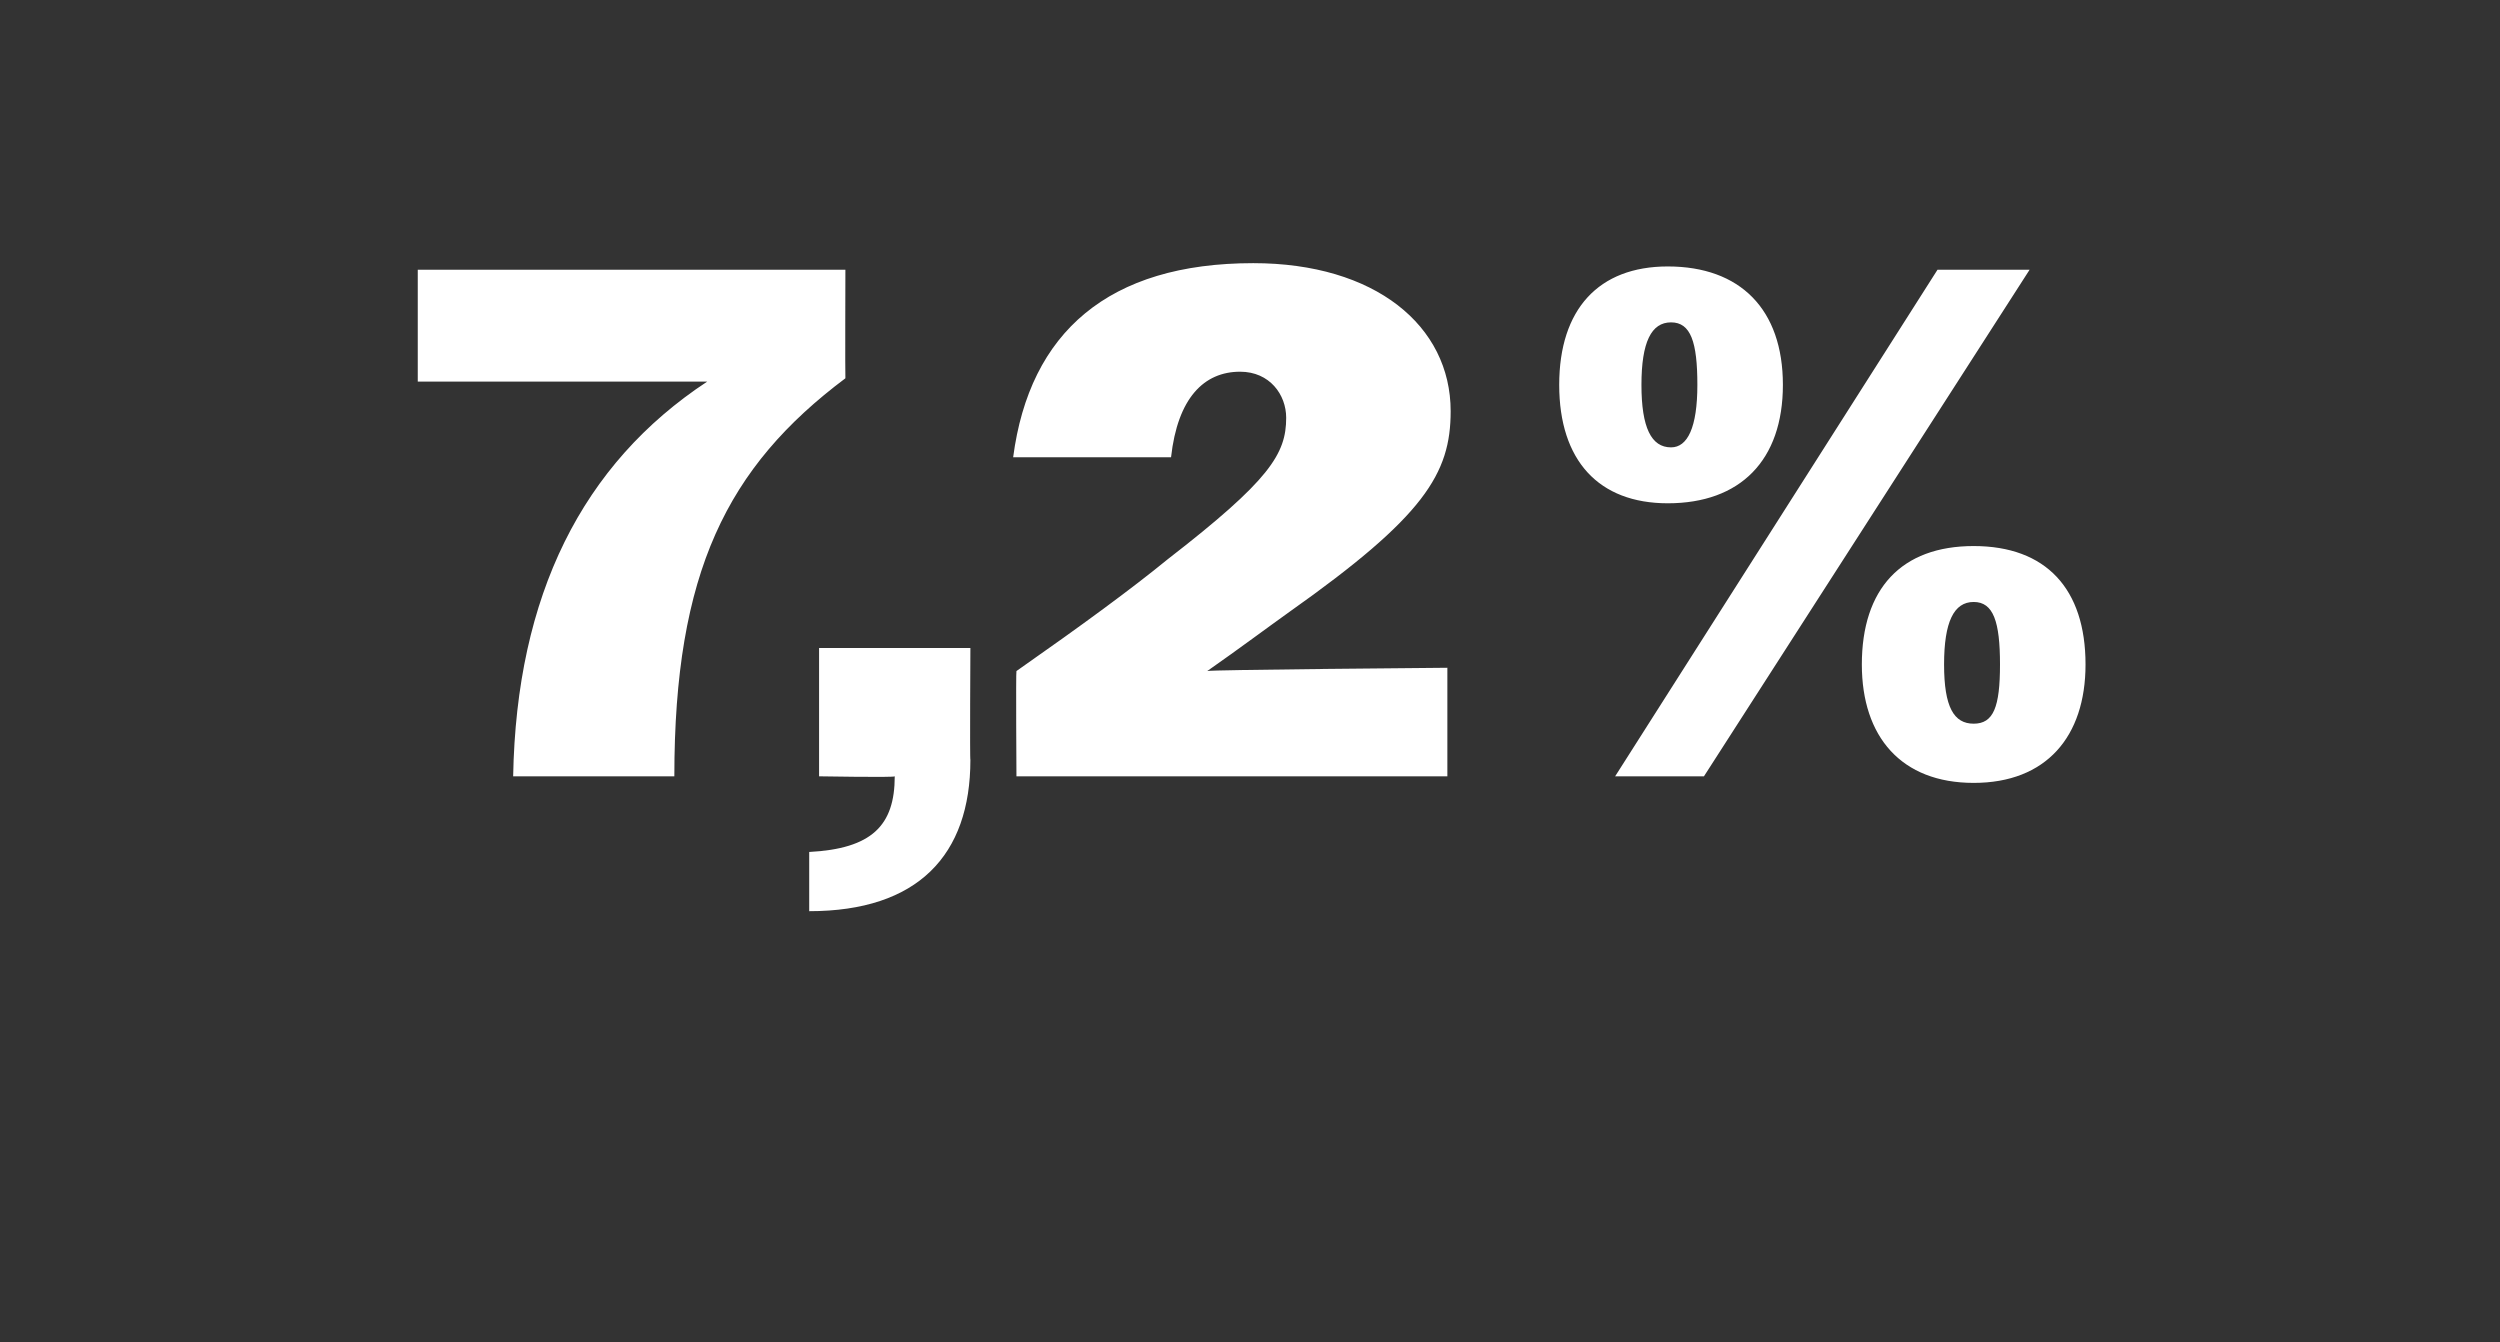 <?xml version="1.0" standalone="no"?><!DOCTYPE svg PUBLIC "-//W3C//DTD SVG 1.1//EN" "http://www.w3.org/Graphics/SVG/1.1/DTD/svg11.dtd"><svg xmlns="http://www.w3.org/2000/svg" version="1.1" width="76px" height="40.8px" viewBox="0 -1 76 40.8" style="top:-1px"><rect x="0" y="-1" width="76" height="40.8" fill="#333333" stroke="none"/>  <desc>7,2%</desc>  <defs/>  <g id="Polygon132659">    <path d="M 21.5 10.6 C 21.47 10.6 12.7 10.6 12.7 10.6 L 12.7 7.2 L 25.7 7.2 C 25.7 7.2 25.69 10.47 25.7 10.5 C 22.1 13.2 20.5 16.4 20.5 22.6 C 20.5 22.6 15.6 22.6 15.6 22.6 C 15.7 17.1 17.7 13.1 21.5 10.6 Z M 24.6 24.9 C 26.5 24.8 27.2 24.1 27.2 22.6 C 27.21 22.64 24.9 22.6 24.9 22.6 L 24.9 18.7 L 29.5 18.7 C 29.5 18.7 29.48 22.13 29.5 22.1 C 29.5 25 27.9 26.7 24.6 26.7 C 24.6 26.7 24.6 24.9 24.6 24.9 Z M 30.9 19.4 C 32.9 18 34.4 16.9 35.5 16 C 38.6 13.6 39.1 12.8 39.1 11.7 C 39.1 11 38.6 10.3 37.7 10.3 C 36.6 10.3 35.8 11.1 35.6 12.9 C 35.6 12.9 30.8 12.9 30.8 12.9 C 31.3 9.1 33.7 7 38.1 7 C 41.8 7 44.1 8.9 44.1 11.5 C 44.1 13.4 43.3 14.7 39.2 17.6 C 38.5 18.1 37.7 18.7 36.7 19.4 C 36.69 19.36 44 19.3 44 19.3 L 44 22.6 L 30.9 22.6 C 30.9 22.6 30.88 19.43 30.9 19.4 Z M 58.9 7.2 L 61.7 7.2 L 51.8 22.6 L 49.1 22.6 L 58.9 7.2 Z M 47.4 10.7 C 47.4 8.4 48.6 7.1 50.7 7.1 C 52.9 7.1 54.2 8.4 54.2 10.7 C 54.2 13 52.9 14.3 50.7 14.3 C 48.6 14.3 47.4 13 47.4 10.7 Z M 51.6 10.7 C 51.6 9.4 51.4 8.8 50.8 8.8 C 50.2 8.8 49.9 9.4 49.9 10.7 C 49.9 12 50.2 12.6 50.8 12.6 C 51.3 12.6 51.6 12 51.6 10.7 Z M 56.6 19.2 C 56.6 16.9 57.8 15.6 60 15.6 C 62.2 15.6 63.4 16.9 63.4 19.2 C 63.4 21.4 62.2 22.8 60 22.8 C 57.8 22.8 56.6 21.4 56.6 19.2 Z M 60.8 19.2 C 60.8 17.9 60.6 17.3 60 17.3 C 59.4 17.3 59.1 17.9 59.1 19.2 C 59.1 20.5 59.4 21 60 21 C 60.6 21 60.8 20.5 60.8 19.2 Z " stroke="none" fill="#fff"/>  </g></svg>
